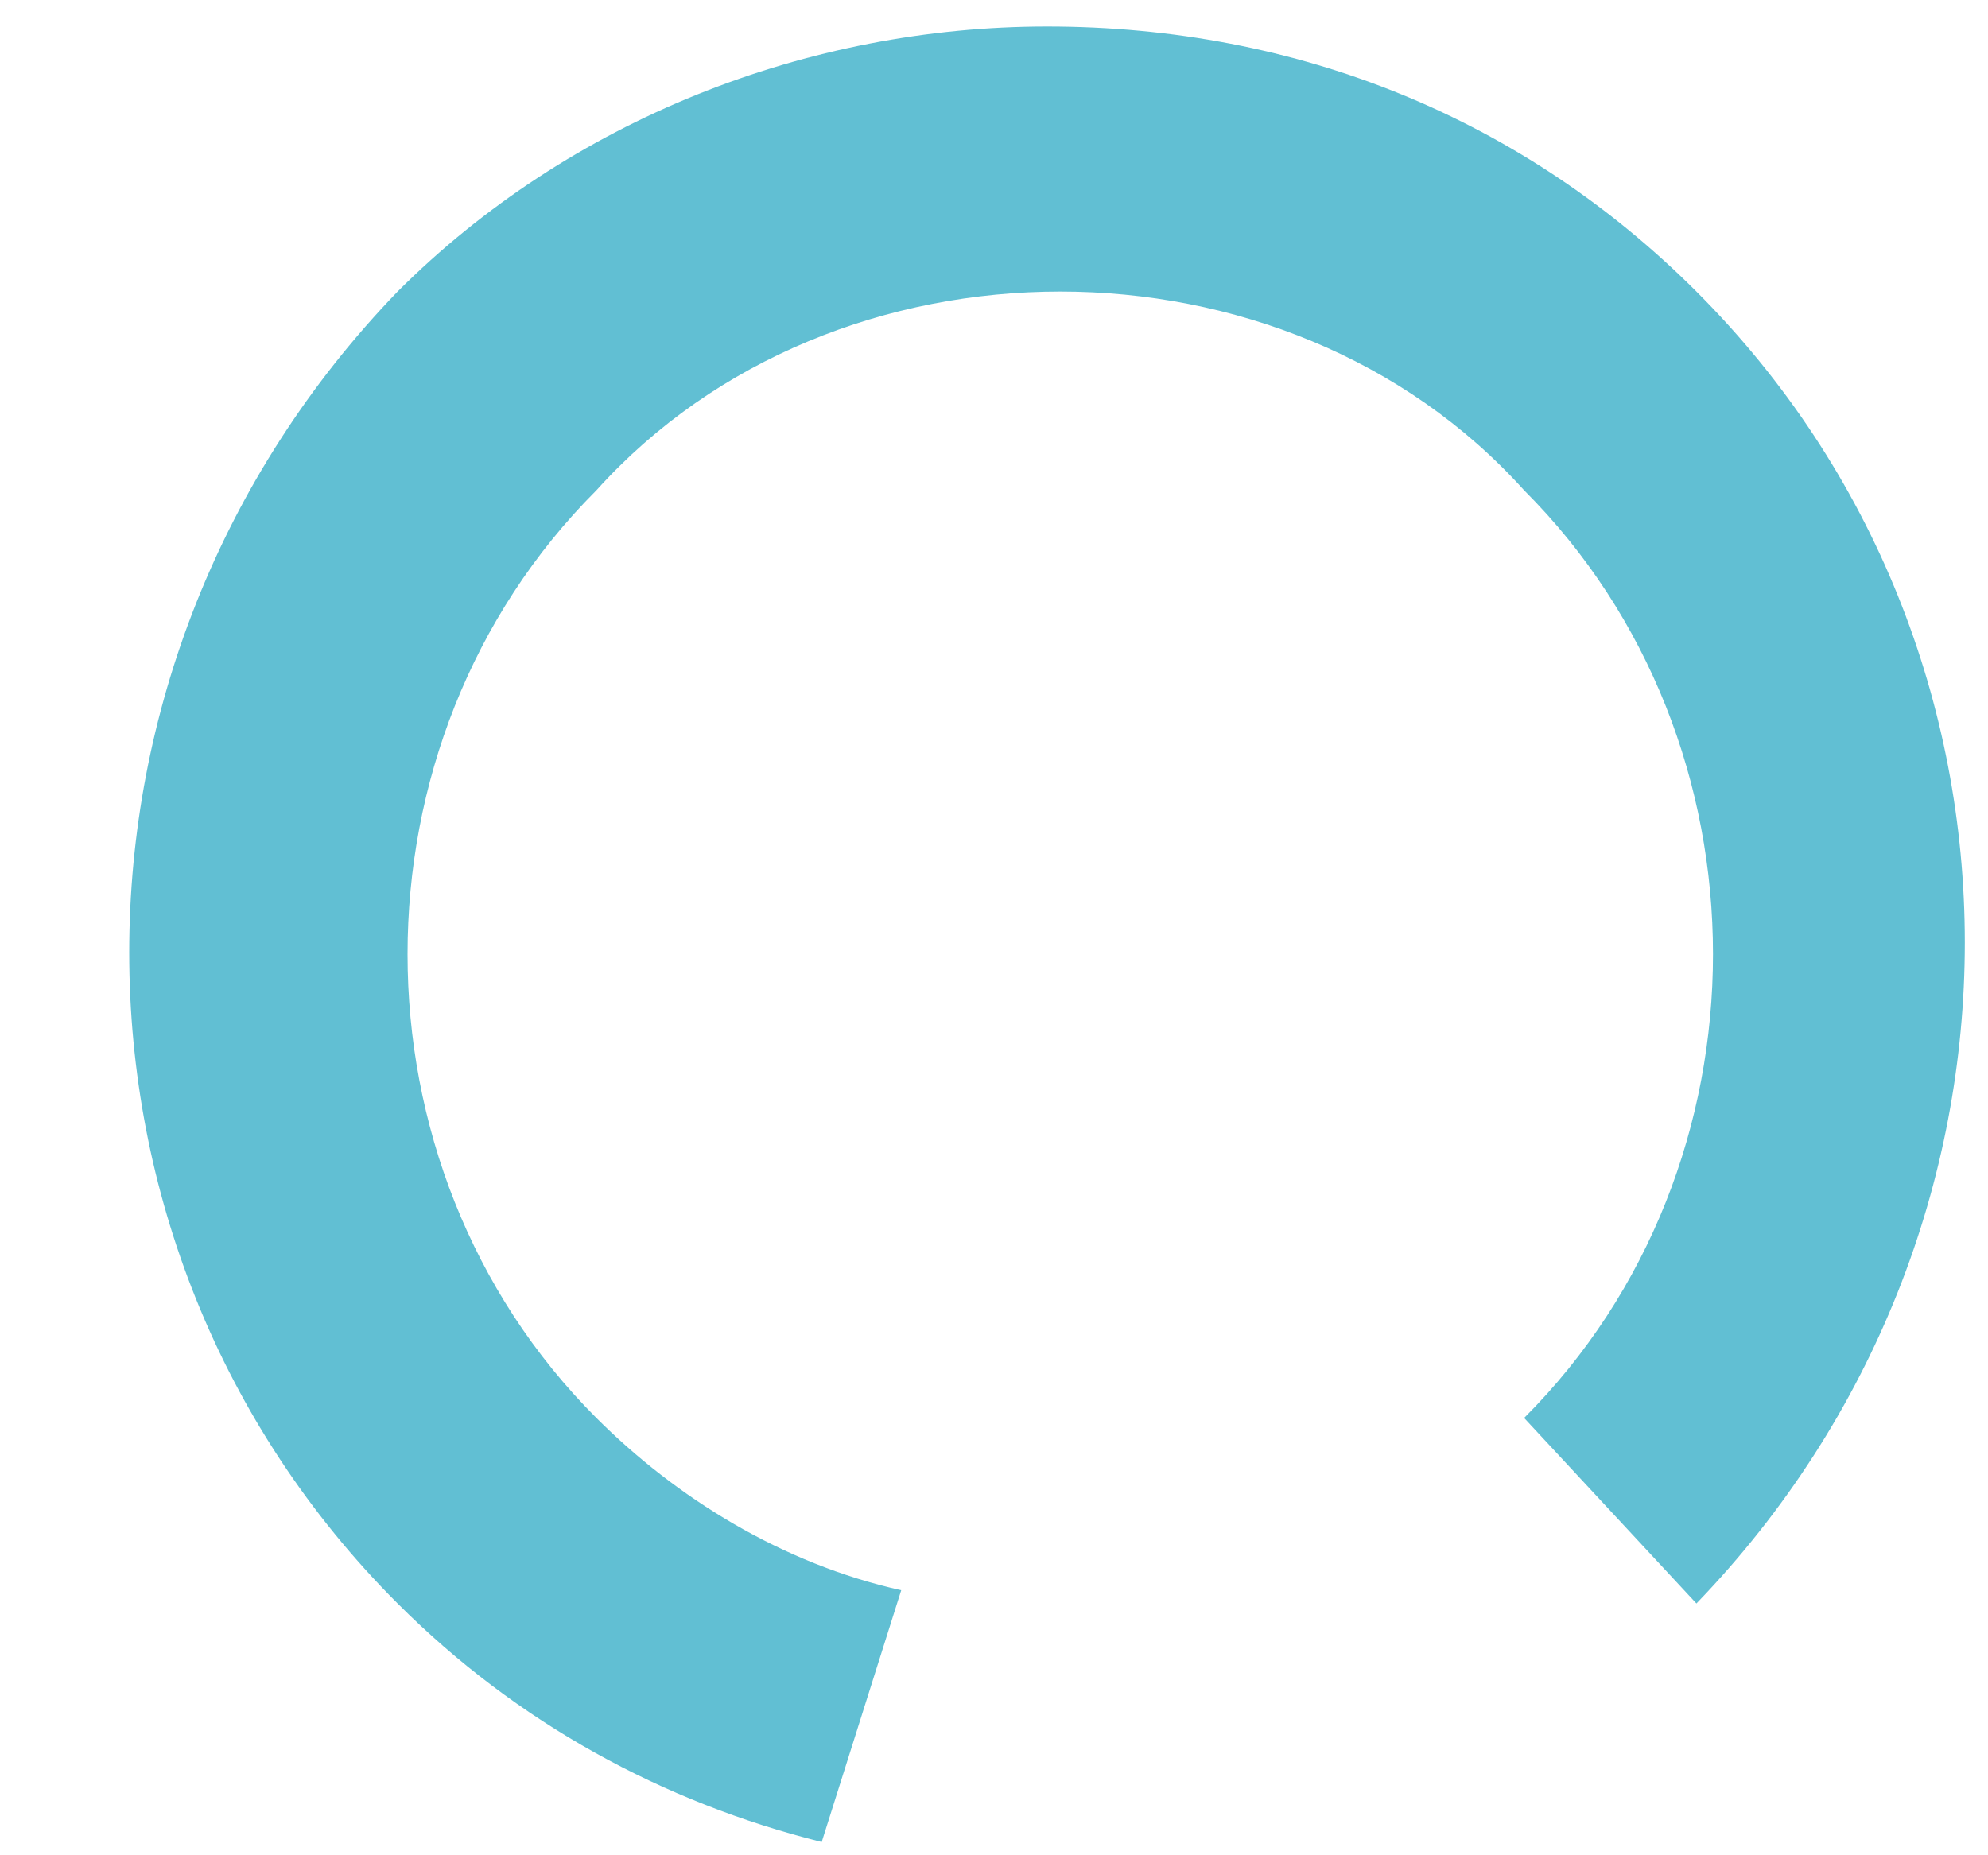 <?xml version="1.0" encoding="UTF-8"?>
<svg width="15px" height="14px" viewBox="0 0 15 14" version="1.1" xmlns="http://www.w3.org/2000/svg" xmlns:xlink="http://www.w3.org/1999/xlink">
<defs></defs>
<g id="Pages" stroke="none" stroke-width="1" fill="none" fill-rule="evenodd">
<g id="Big-Sections-Copy" transform="translate(-397, -4183)" fill-rule="nonzero" fill="#61BFD3">
<g id="Footer" transform="translate(2, 4066)">
<path d="M406.5,120.4 C408.4,122.3 408.4,125.5 406.5,127.4 C405.6,128.4 404.3,128.9 403,128.9 C401.7,128.9 400.4,128.4 399.5,127.4 C397.6,125.5 397.6,122.3 399.5,120.4 C400.1,119.8 400.9,119.3 401.8,119.1 L401.2,117.2 C400,117.5 398.9,118.1 398,119 C395.3,121.7 395.3,126.1 398,128.9 C399.3,130.2 401.1,130.9 402.9,130.9 C404.8,130.9 406.5,130.2 407.8,128.9 C410.5,126.2 410.5,121.8 407.8,119 L406.5,120.4 Z" id="Shape" transform="translate(402.9, 124.05) scale(1, -1) translate(-402.9, -124.05) "></path>
</g>
</g>
</g>
</svg>